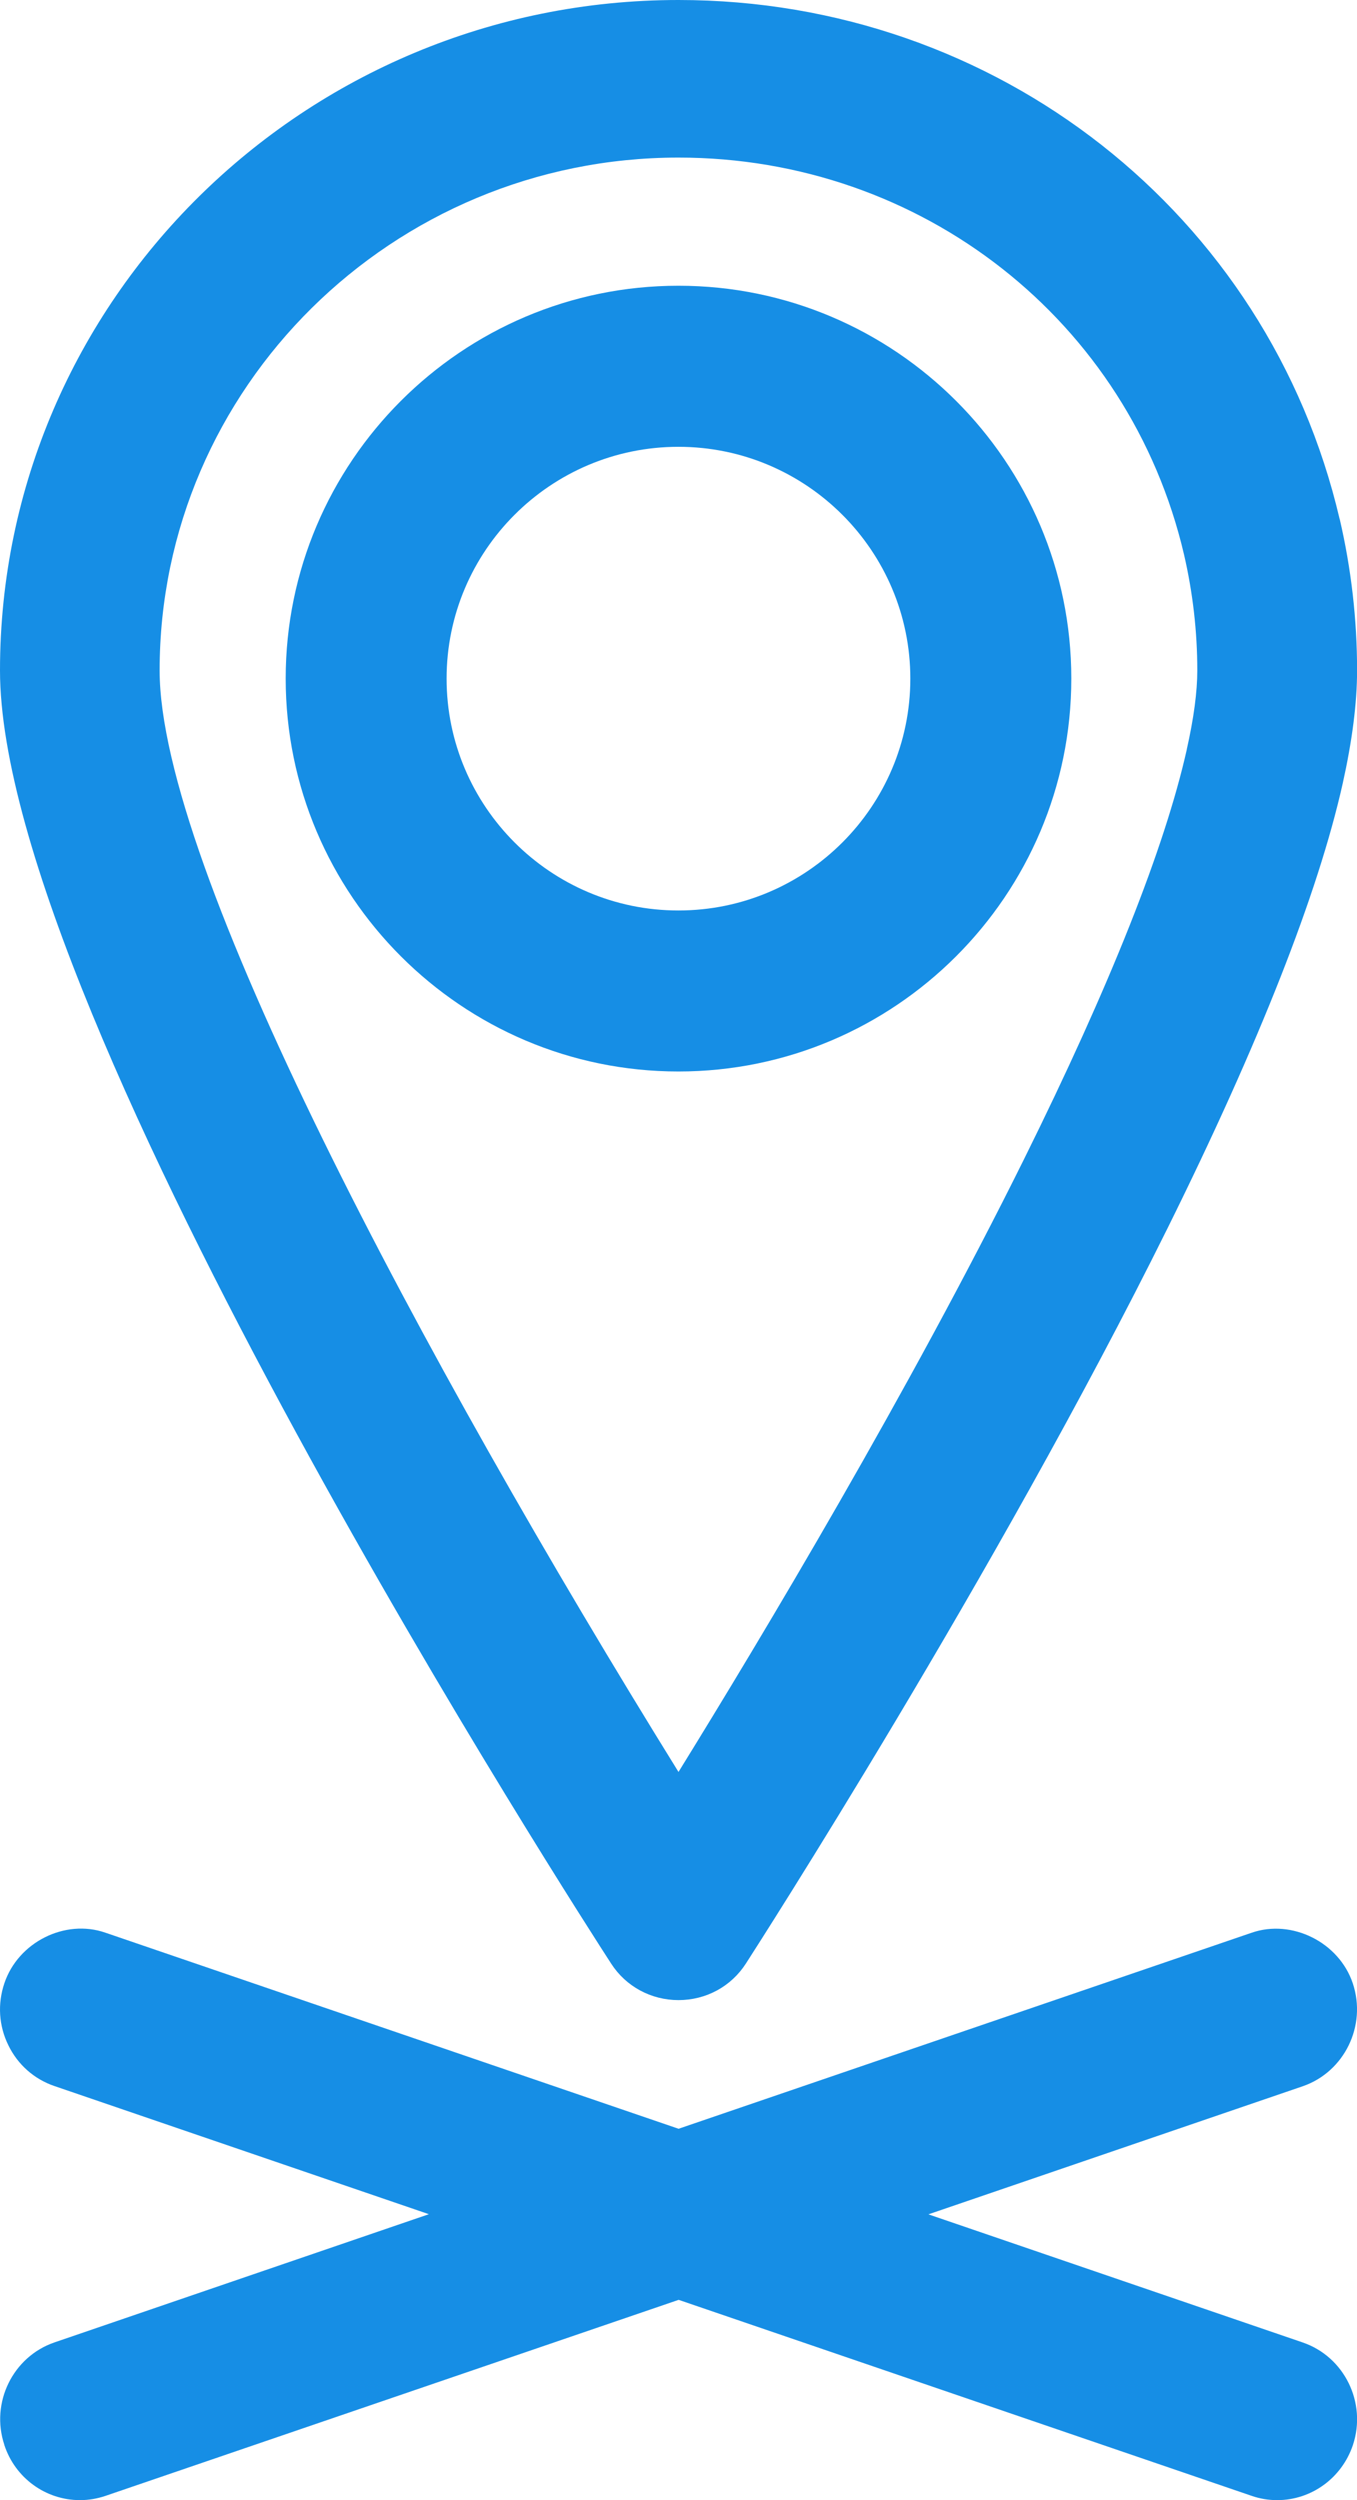 <svg width="19" height="35" viewBox="0 0 19 35" fill="none" xmlns="http://www.w3.org/2000/svg">
  <path d="M18.757 7.267C17.757 2.988 13.951 0 9.5 0 4.262 0 0 4.21 0 9.385 0 14.248 8.209 26.952 8.557 27.489c.206.32.559.511.943.511.387 0 .739-.192.945-.514.14-.218 3.488-5.42 5.904-10.295 1.279-2.582 2.104-4.675 2.451-6.223.132-.593.201-1.125.201-1.583 0-.713-.082-1.426-.243-2.118zm-2.14 3.225c-.309 1.377-1.075 3.305-2.277 5.731-1.619 3.267-3.659 6.672-4.84 8.583-3.609-5.823-7.265-12.685-7.265-15.42 0-3.959 3.26-7.18 7.265-7.18 3.403 0 6.313 2.285 7.078 5.557.123.532.186 1.077.186 1.623 0 .296-.049.669-.148 1.107z" fill="#168EE5"/>
  <path d="M.06 34.226C.211 34.689.638 35 1.121 35c.121 0 .242-.021.357-.06l8.024-2.744 8.023 2.744c.115.04.235.06.357.06.48 0 .906-.31 1.061-.772.196-.592-.119-1.235-.702-1.435l-5.242-1.794 5.244-1.794c.581-.202.895-.846.699-1.437-.192-.579-.855-.907-1.418-.711l-8.023 2.744-8.025-2.745c-.567-.197-1.223.134-1.415.709-.097.287-.078.595.056.867.132.272.363.475.645.571l5.243 1.794-5.243 1.795c-.582.2-.898.844-.701 1.434zM9.499 4C6.467 4 4 6.467 4 9.499 4 12.533 6.467 15 9.499 15 12.533 15 15 12.533 15 9.499 15 6.467 12.533 4 9.499 4zm0 8.746c-1.789 0-3.246-1.457-3.246-3.246 0-1.789 1.456-3.245 3.246-3.245 1.791 0 3.247 1.456 3.247 3.245 0 1.79-1.456 3.246-3.247 3.246z" fill="#168EE5"/>
</svg>

